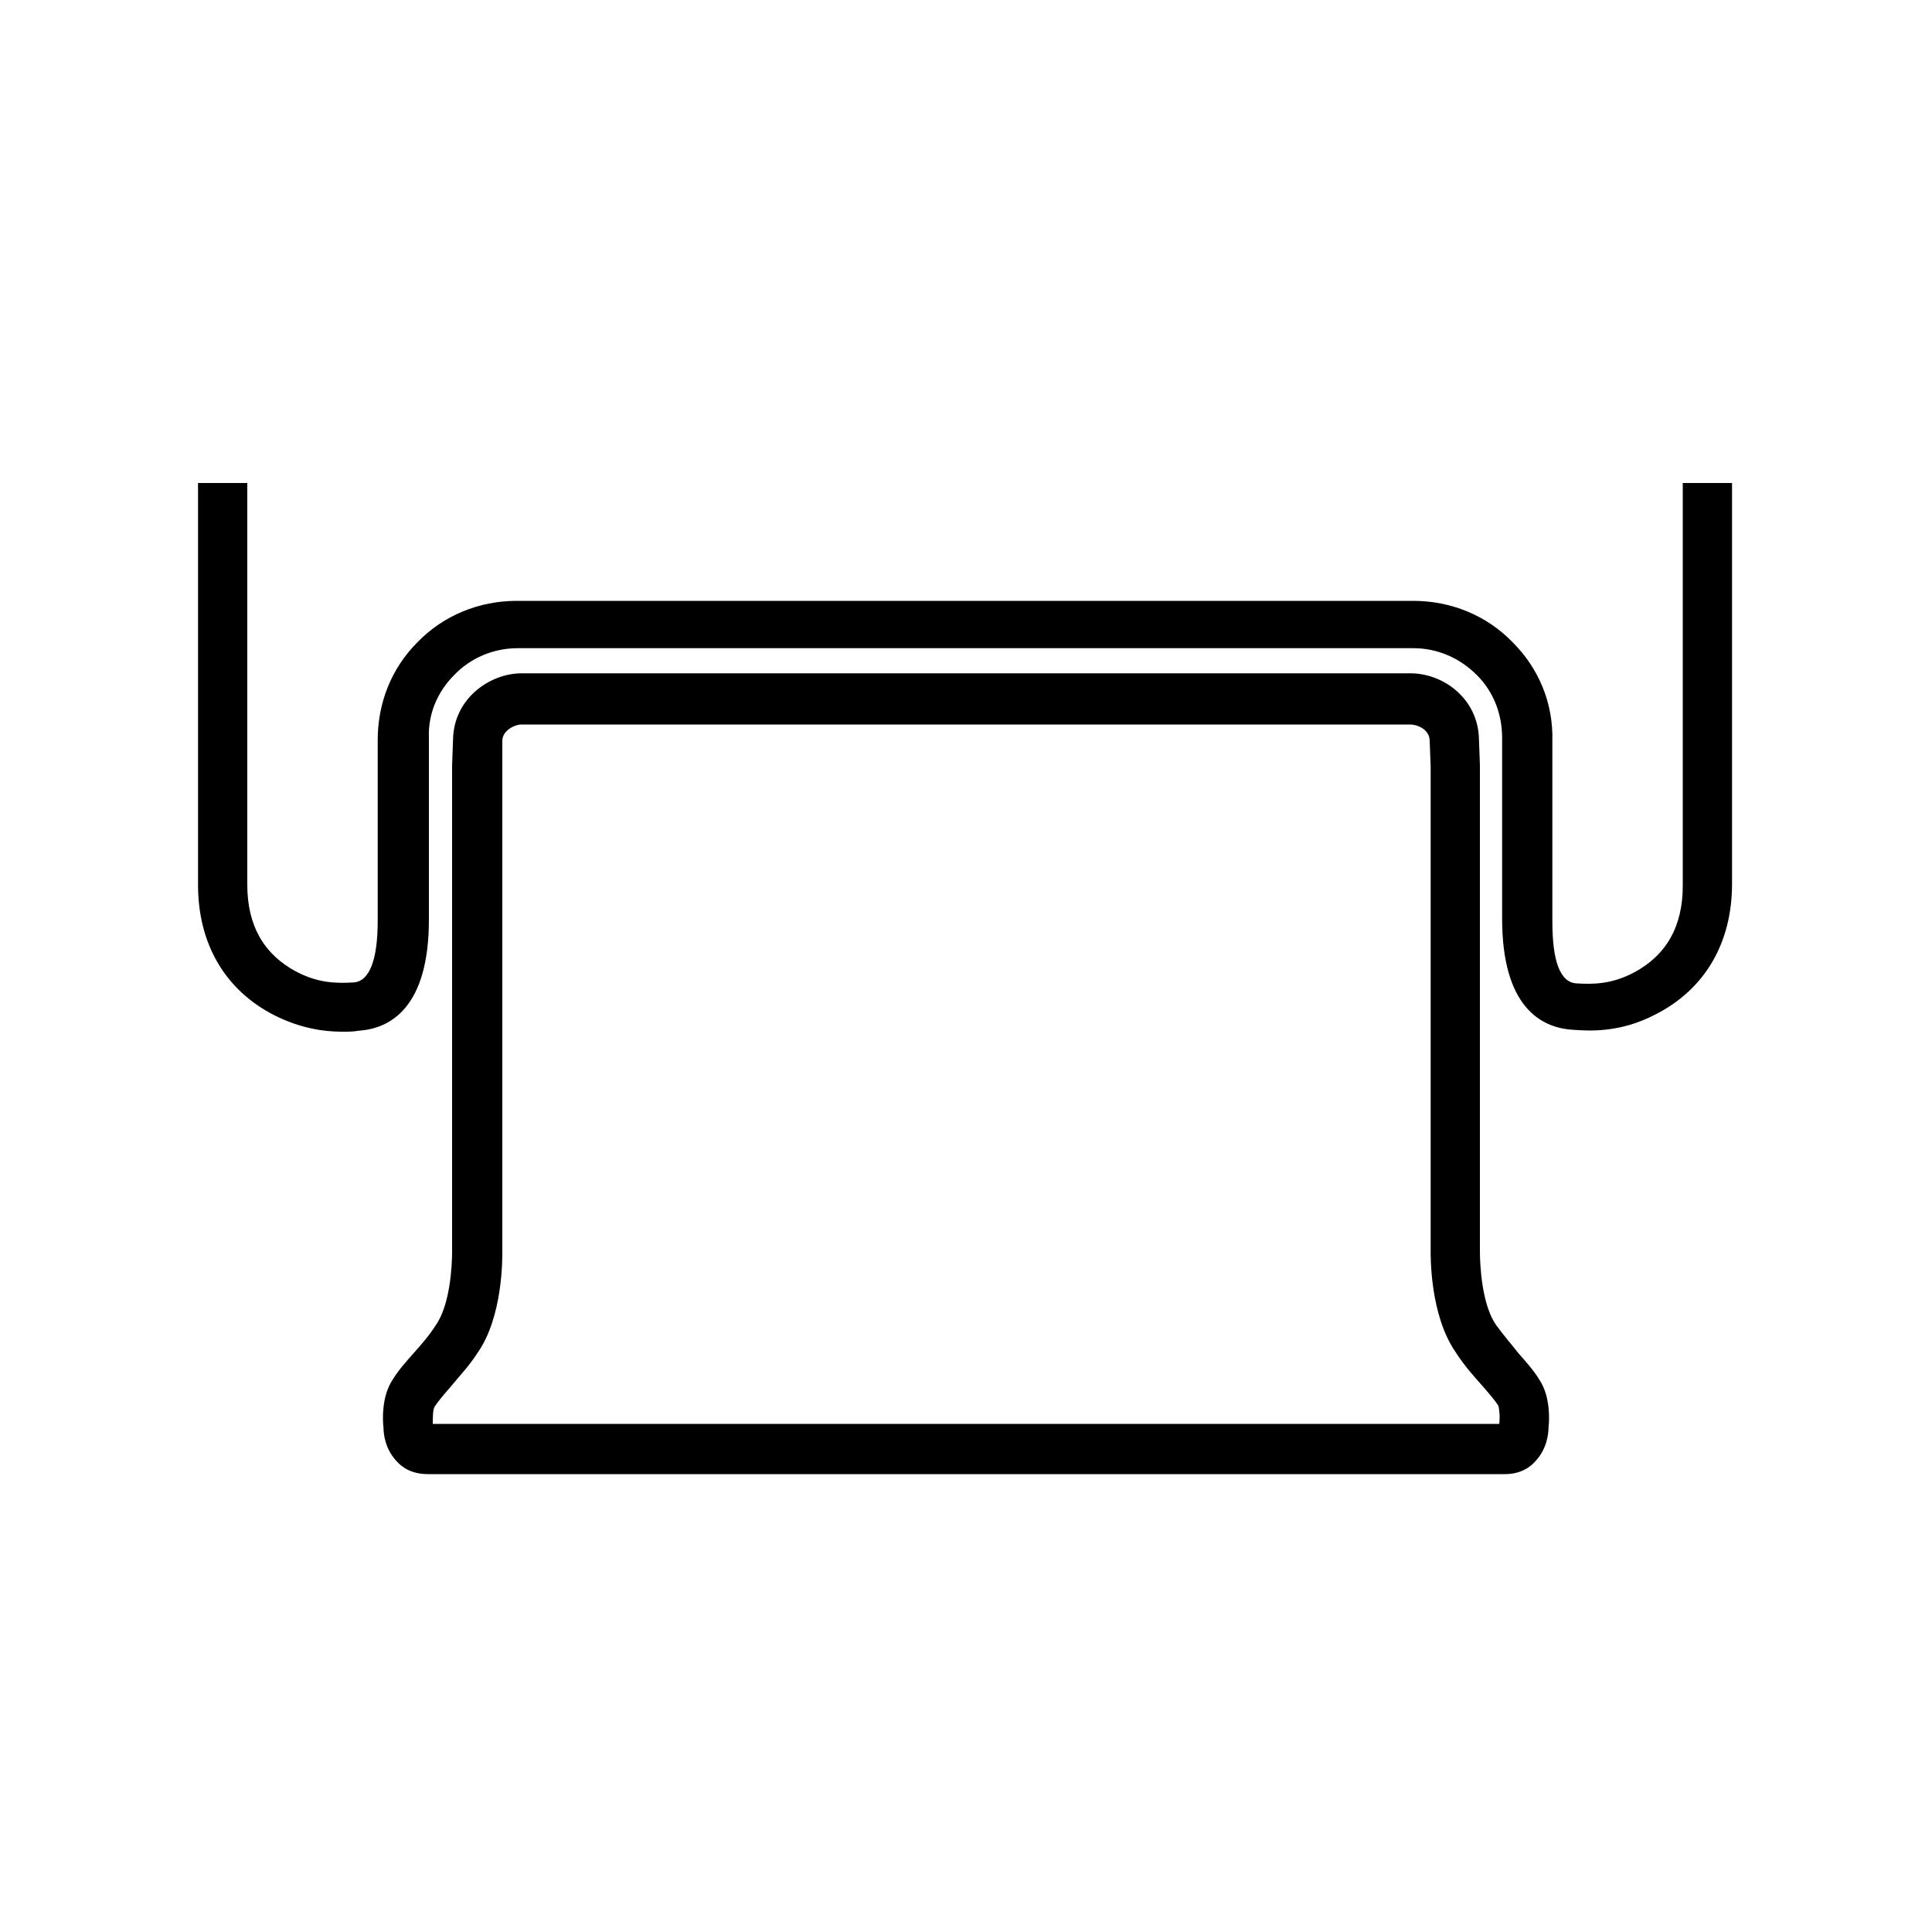 <?xml version="1.0" encoding="utf-8"?>
<!-- Generator: Adobe Illustrator 20.1.0, SVG Export Plug-In . SVG Version: 6.00 Build 0)  -->
<!DOCTYPE svg PUBLIC "-//W3C//DTD SVG 1.1//EN" "http://www.w3.org/Graphics/SVG/1.1/DTD/svg11.dtd">
<svg version="1.1" xmlns="http://www.w3.org/2000/svg" xmlns:xlink="http://www.w3.org/1999/xlink" x="0px" y="0px"
	 viewBox="0 0 200 200" style="enable-background:new 0 0 200 200;" xml:space="preserve">
<style type="text/css">
	.st0{fill-rule:evenodd;clip-rule:evenodd;}
	.st1{fill:none;stroke:#000000;stroke-width:1.709;stroke-miterlimit:3.864;}
	.st2{fill:none;stroke:#000000;stroke-width:1.714;stroke-miterlimit:3.864;}
	.st3{fill:none;stroke:#000000;stroke-width:0.228;stroke-miterlimit:3.864;}
	.st4{fill:#FFFFFF;}
</style>
<g id="Ebene_1">
	<g>
		<g>
			<path d="M155.8,152.6H44.3c-1.7,0-2.7-0.7-3.3-1.4c-1.1-1.2-1.3-2.7-1.3-3.4c-0.1-0.8-0.2-3.2,0.9-4.9c0.6-1,1.4-1.9,2.2-2.8
				c0.8-0.9,1.6-1.8,2.3-2.9c1.5-2.1,1.7-6.2,1.7-7.6V79.3l0.1-2.8c0.1-4.2,3.8-6.8,7.1-6.8h92c3.4,0,7,2.6,7.1,6.8l0.1,2.7v50.3
				c0,1.5,0.2,5.6,1.7,7.7c0.8,1.1,1.6,2,2.3,2.9c0.8,0.9,1.6,1.8,2.2,2.8c1.1,1.7,1,4.1,0.9,4.9c0,0.7-0.2,2.2-1.3,3.4
				C158.5,151.8,157.5,152.6,155.8,152.6z M44.8,147.4l110.4,0c0.1-0.7,0-1.6-0.1-1.9c-0.4-0.6-1-1.3-1.7-2.1
				c-0.8-0.9-1.8-2-2.7-3.4c-2.7-3.9-2.6-10-2.6-10.7V79.3l-0.1-2.6c0-1.2-1.3-1.7-2-1.7H54c-0.7,0-2,0.6-2,1.7L52,79.4v50.1
				c0,0.6,0.1,6.8-2.6,10.6c-0.9,1.4-1.9,2.4-2.7,3.4c-0.7,0.8-1.3,1.5-1.7,2.1C44.8,145.9,44.8,146.8,44.8,147.4z"/>
		</g>
		<g>
			<path d="M35.4,106.8c-1.8,0-4.2-0.3-7-1.7c-5.1-2.6-7.9-7.4-7.9-13.5V50h5.1v41.6c0,4.2,1.7,7.2,5.1,9c2.3,1.2,4.2,1.2,5.9,1.1
				c1.6-0.1,2.5-2.2,2.5-6.4l0-18.7c0-3.8,1.4-7.4,4.1-10.1c2.7-2.8,6.4-4.3,10.3-4.3h92.8c3.9,0,7.6,1.5,10.3,4.3
				c2.7,2.7,4.2,6.3,4.1,10.2l0,18.7c0,4.1,0.8,6.3,2.5,6.4c1.7,0.1,3.6,0.1,5.9-1.1c3.4-1.8,5.1-4.8,5.1-9V50h5.1v41.5
				c0,6.1-2.8,10.9-7.9,13.5c-3.8,2-7.1,1.7-8.6,1.6c-3.3-0.2-7.3-2.4-7.3-11.5l0-18.7c0-2.5-0.9-4.8-2.6-6.5
				c-1.8-1.8-4.1-2.8-6.6-2.8H53.6c-2.5,0-4.9,1-6.6,2.8c-1.7,1.7-2.7,4-2.6,6.5l0,18.8c0,9.1-4,11.3-7.3,11.5
				C36.6,106.8,36.1,106.8,35.4,106.8z"/>
		</g>
	</g>
</g>
<g id="Bus">
</g>
<g id="Kabine">
</g>
<g id="Oldtimer">
</g>
<g id="Riemenspanner">
</g>
<g id="KOLBEN">
</g>
<g id="Sitz">
</g>
<g id="Wohnmobil">
</g>
<g id="Truck_EUROPA">
</g>
<g id="Truck_AMERICA_vorlage">
</g>
<g id="Truck_AMERICA">
</g>
<g id="Auflieger">
</g>
<g id="Anhänger">
</g>
<g id="Lieferwagen">
</g>
<g id="Ebene_12">
</g>
</svg>
